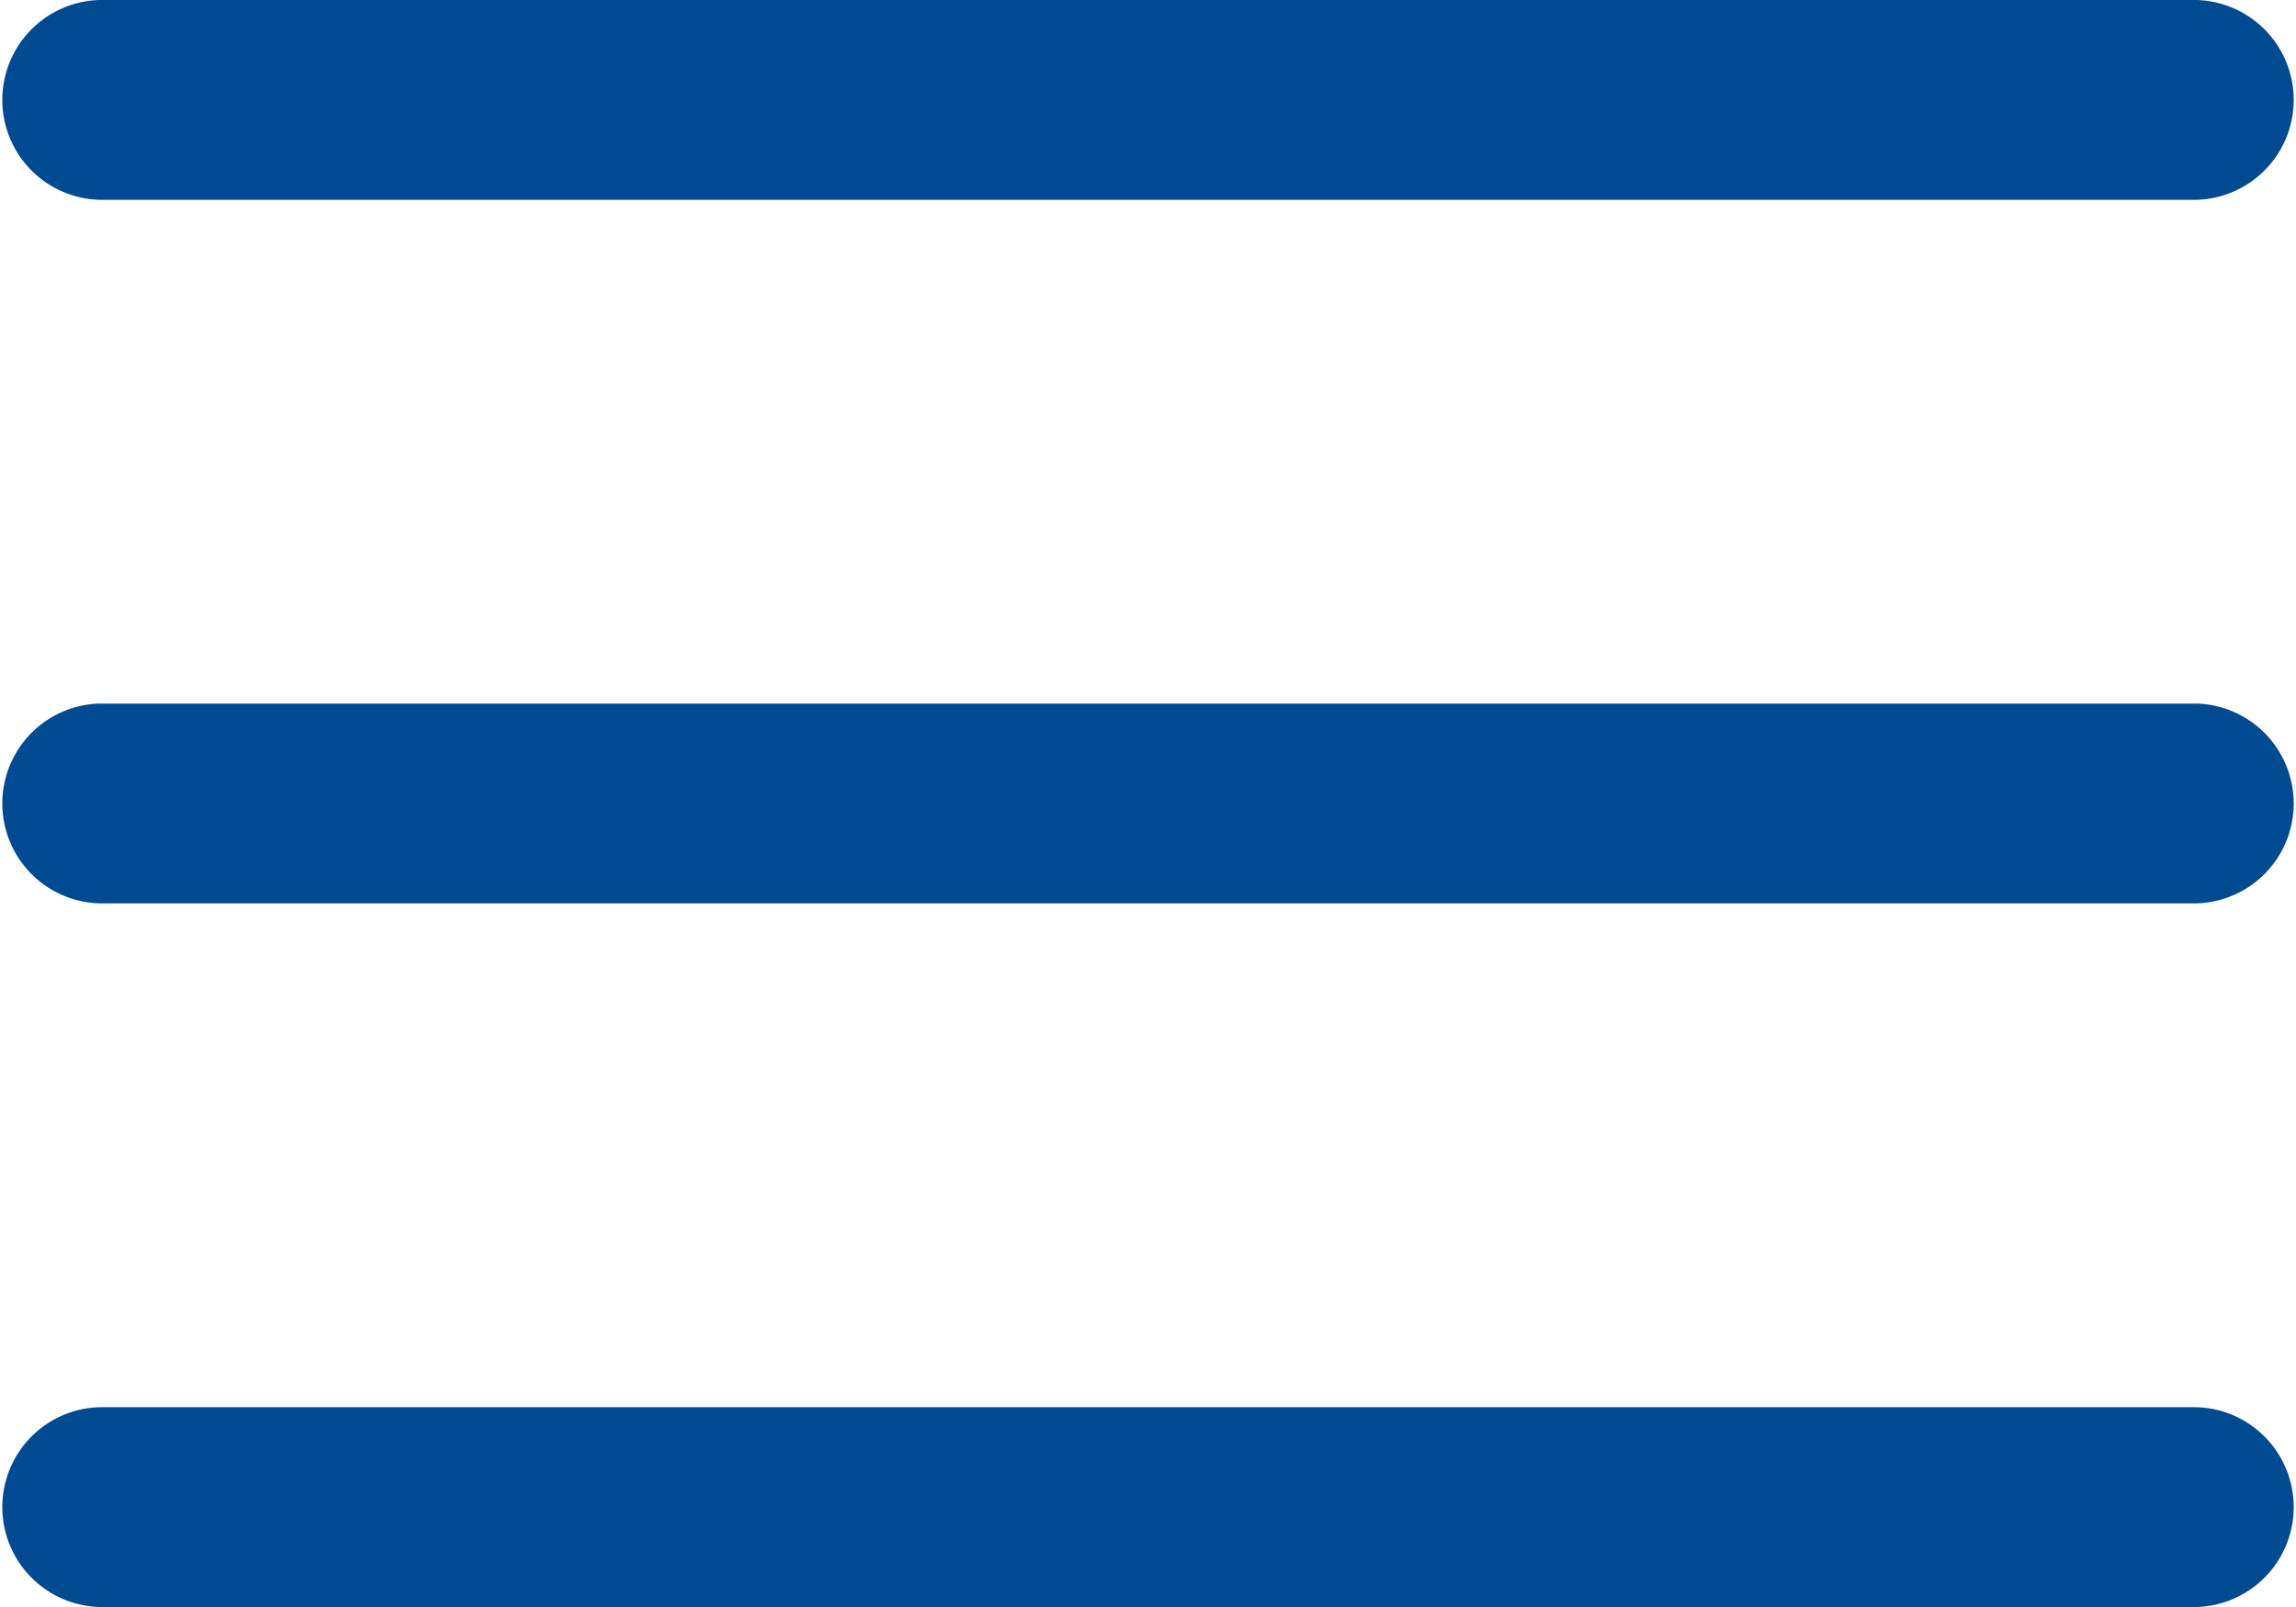 <svg xmlns="http://www.w3.org/2000/svg" width="30" height="21" viewBox="0 0 30 21">
  <g id="menu-burger" transform="translate(0 -74.667)">
    <path id="Path_11" data-name="Path 11" d="M28.7,224H1.3a1.306,1.306,0,0,0,0,2.611H28.7a1.306,1.306,0,0,0,0-2.611Z" transform="translate(0 -140.139)" fill="#004a92"/>
    <path id="Path_12" data-name="Path 12" d="M1.3,77.278H28.7a1.306,1.306,0,0,0,0-2.611H1.3a1.306,1.306,0,0,0,0,2.611Z" fill="#004a92"/>
    <path id="Path_13" data-name="Path 13" d="M28.7,373.333H1.3a1.306,1.306,0,0,0,0,2.611H28.7a1.306,1.306,0,0,0,0-2.611Z" transform="translate(0 -280.277)" fill="#004a92"/>
  </g>
</svg>
